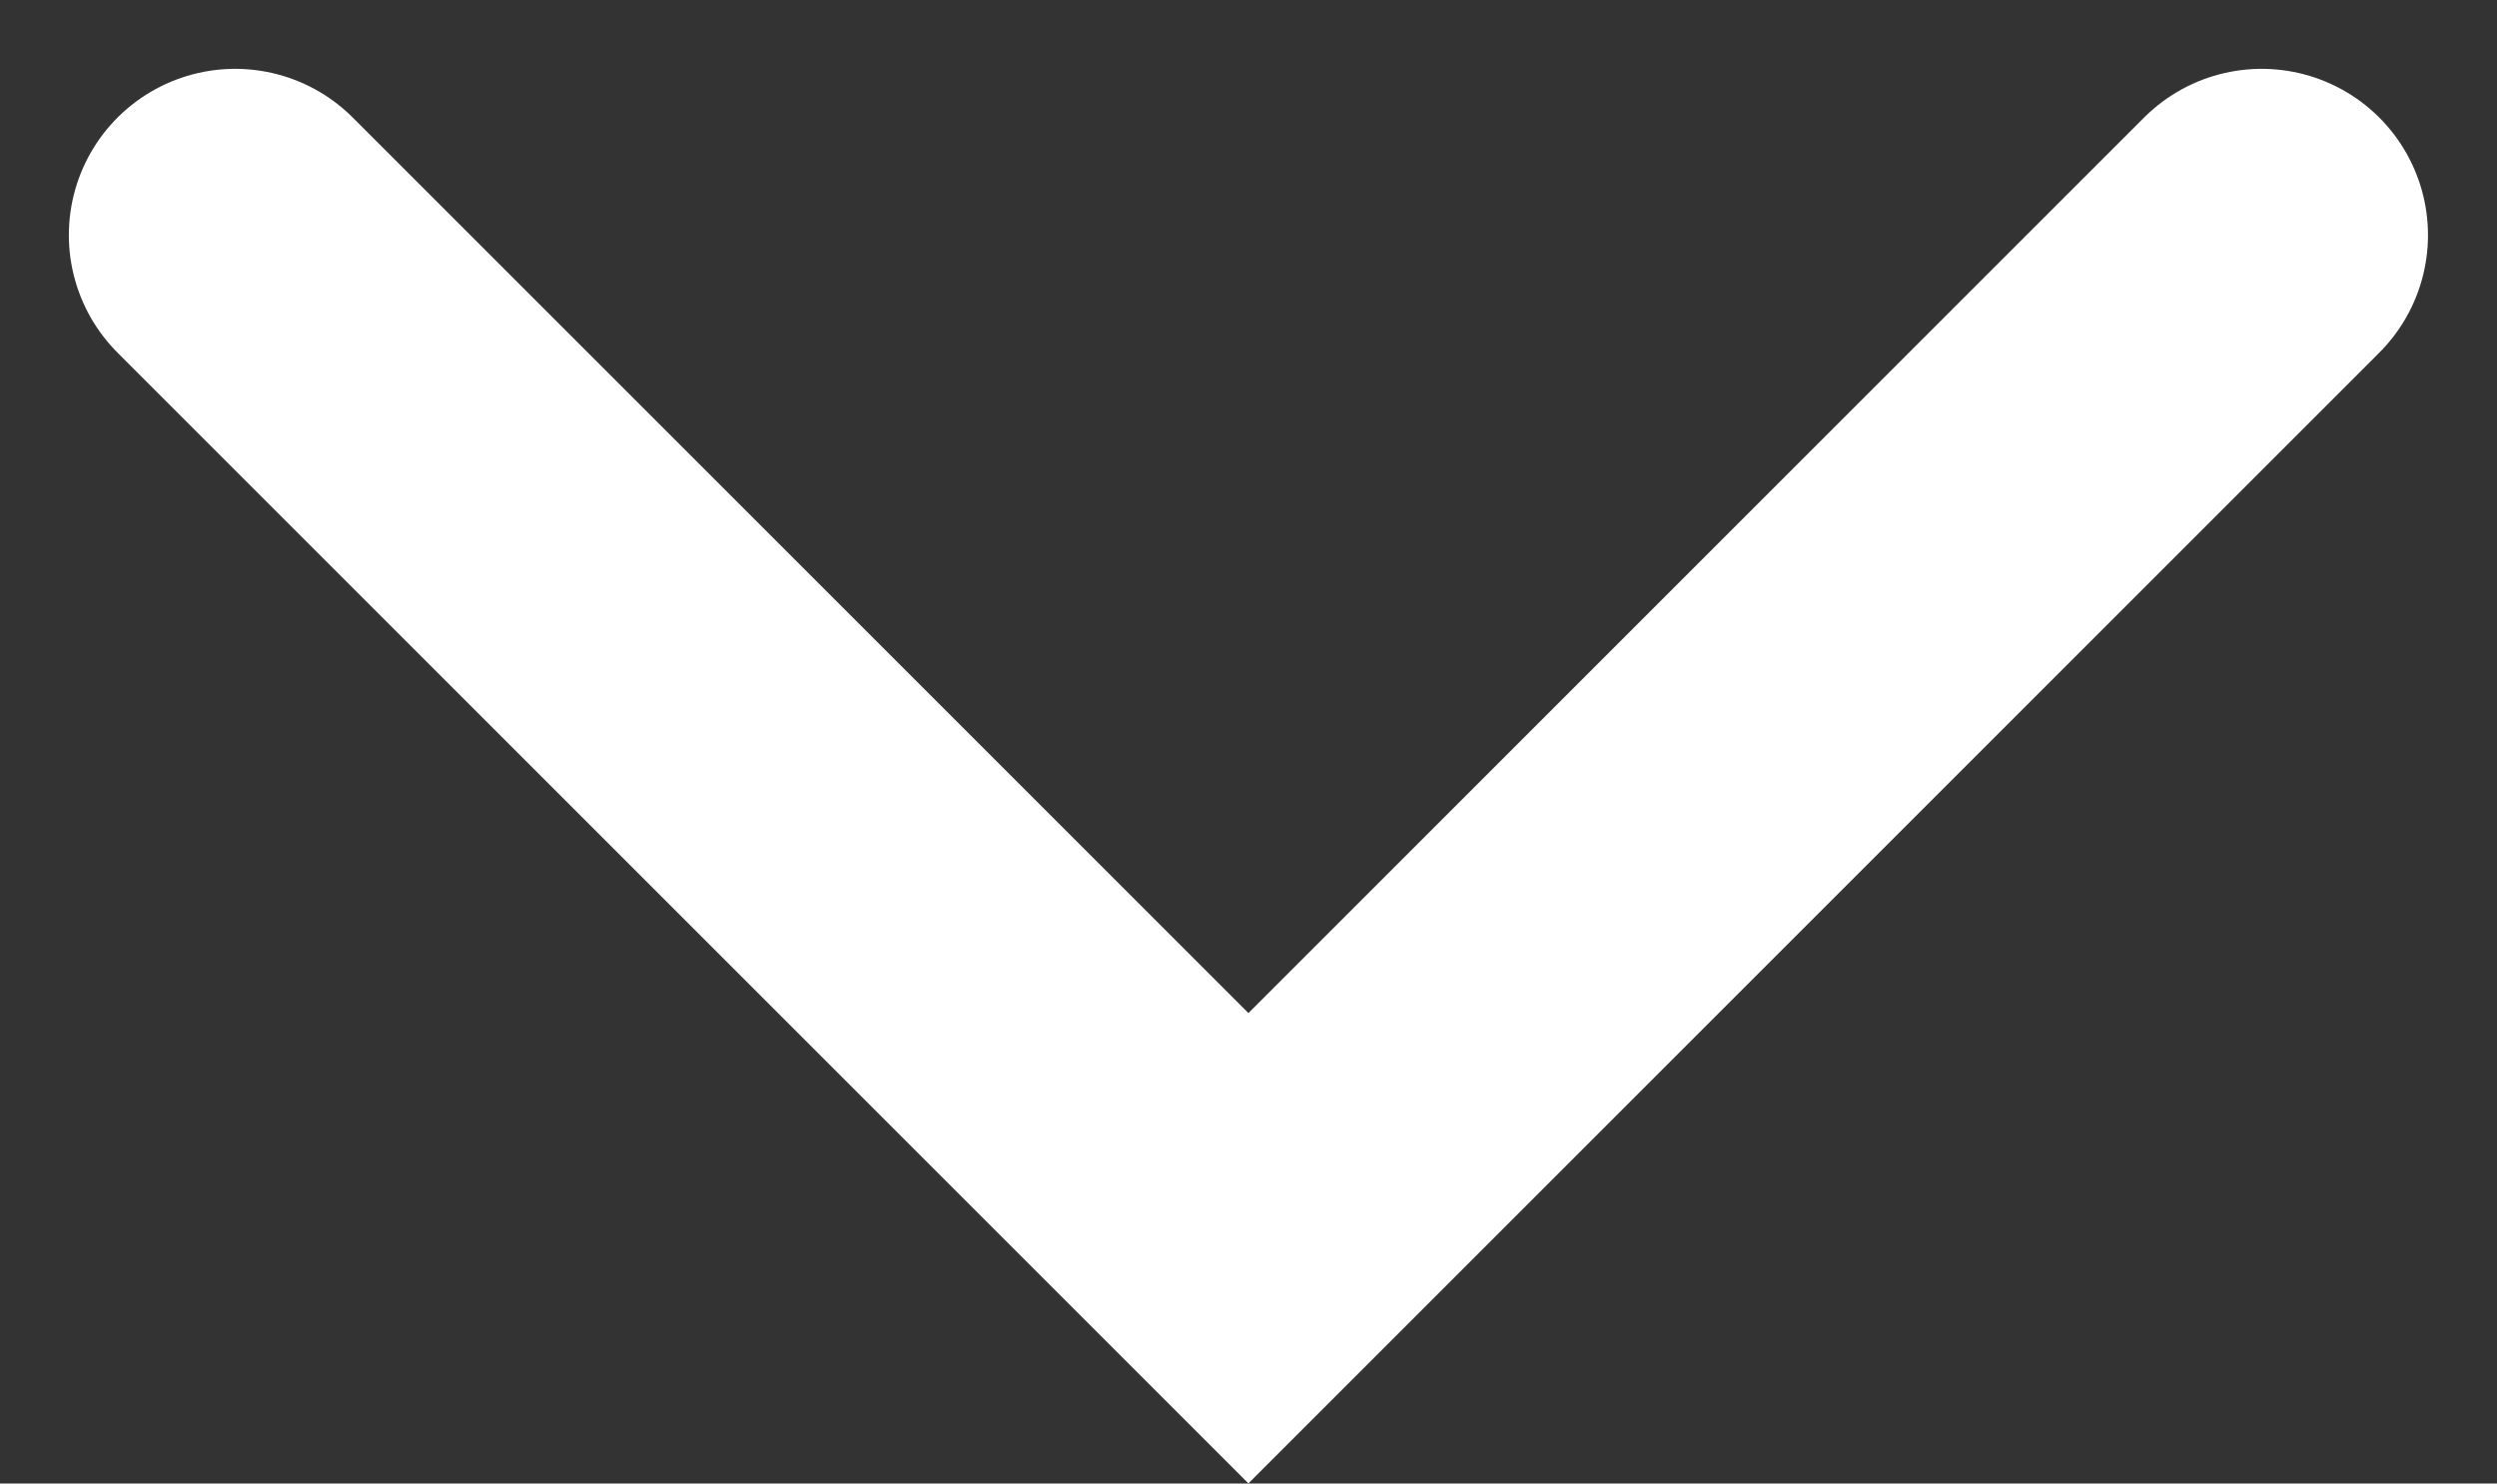 <svg xmlns="http://www.w3.org/2000/svg" width="15.015" height="8.922" viewBox="0 0 15.015 8.922"><rect x="0" y="0" width="15.015" height="8.922" fill="#333333" stroke="none"/><defs><style>.a{fill:none;stroke:#fff;stroke-linecap:round;stroke-width:2px;}</style></defs><path class="a" d="M1462.25,4036.5l6.093,6.093,6.093-6.093" transform="translate(-1460.836 -4035.086)"/></svg>
